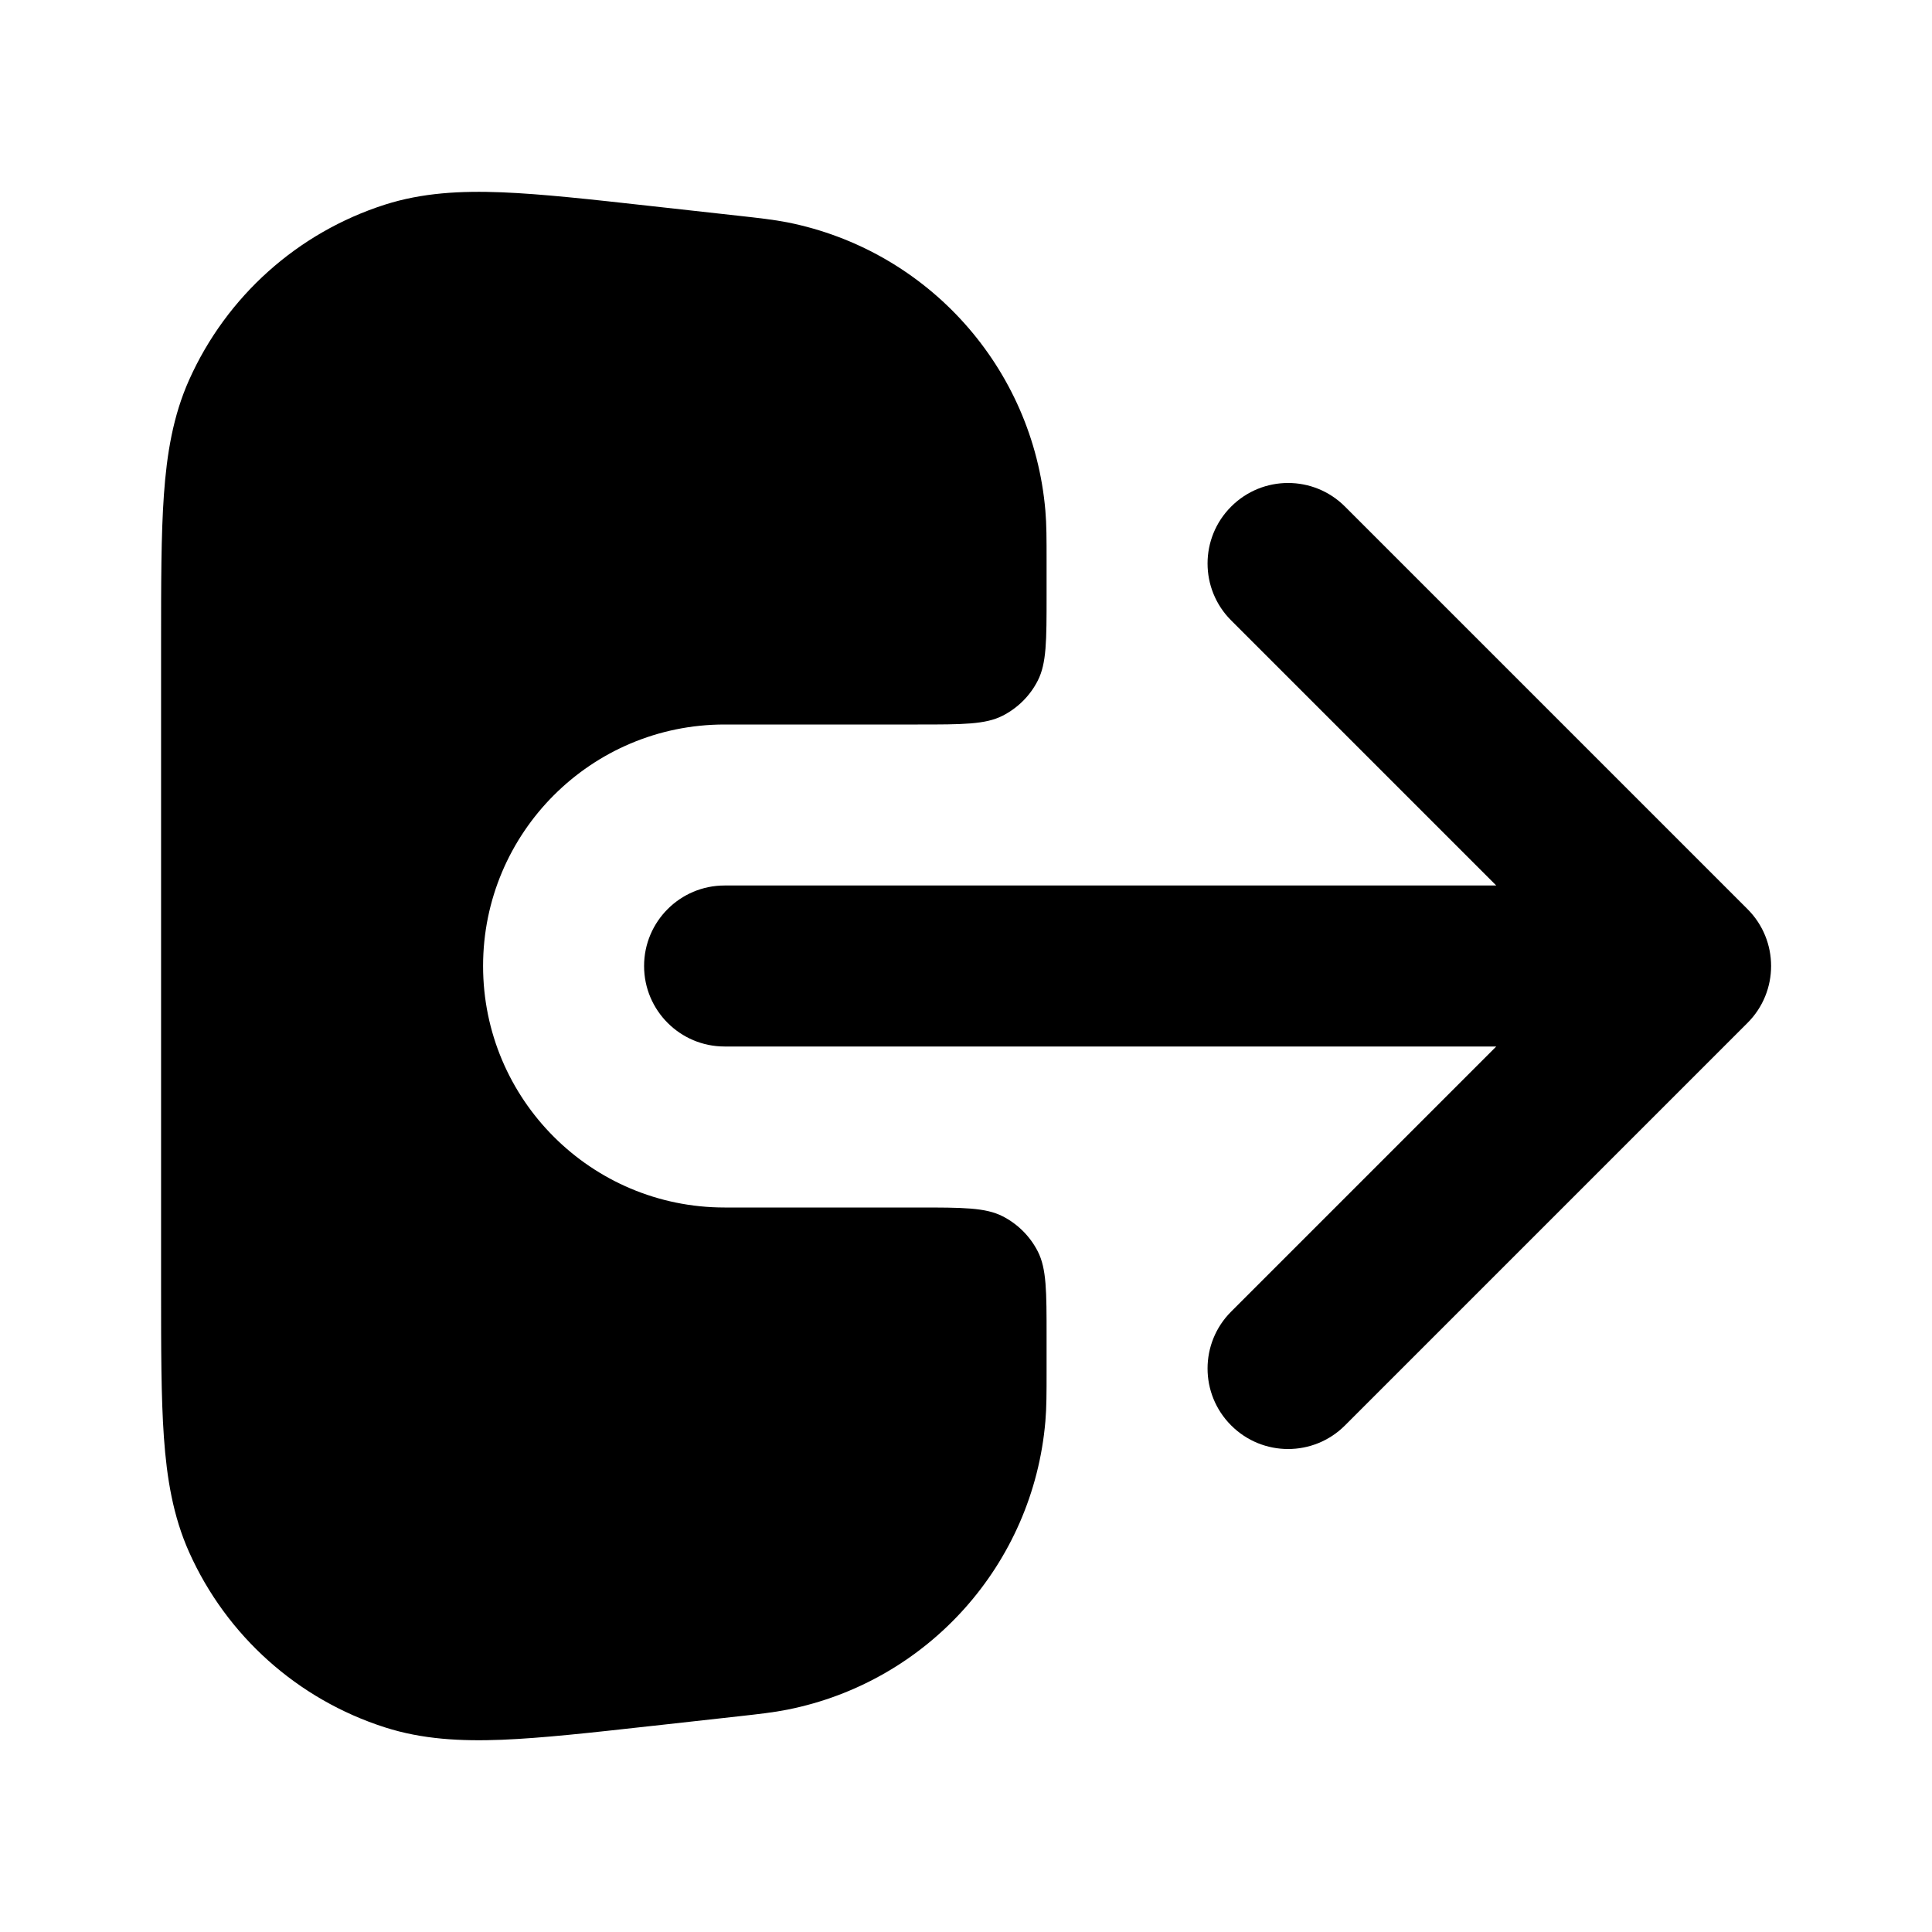 <svg width="24" height="24" viewBox="0 0 24 24" fill="none" xmlns="http://www.w3.org/2000/svg">
<path d="M6.235 2.389C6.731 2.409 7.336 2.476 8.072 2.558L9.173 2.68C9.425 2.708 9.612 2.729 9.781 2.762C11.527 3.11 12.834 4.569 12.986 6.343C13.001 6.515 13.001 6.704 13.001 6.957V7.4C13.001 7.96 13.001 8.24 12.892 8.454C12.796 8.643 12.643 8.795 12.455 8.891C12.241 9 11.961 9 11.401 9H9.001C7.344 9 6.001 10.344 6.001 12C6.001 13.657 7.344 15 9.001 15H11.401C11.961 15 12.241 15 12.455 15.109C12.643 15.205 12.796 15.358 12.892 15.546C13.001 15.76 13.001 16.04 13.001 16.6V17.044C13.001 17.297 13.001 17.486 12.986 17.657C12.834 19.431 11.527 20.891 9.781 21.238C9.612 21.272 9.425 21.293 9.173 21.321L8.11 21.439L8.108 21.439L8.072 21.443C7.336 21.525 6.731 21.592 6.235 21.612C5.724 21.632 5.246 21.607 4.782 21.458C3.698 21.111 2.814 20.32 2.349 19.281C2.15 18.836 2.072 18.364 2.036 17.854C2.001 17.359 2.001 16.75 2.001 16.009V7.992C2.001 7.251 2.001 6.642 2.036 6.147C2.072 5.637 2.15 5.165 2.349 4.72C2.814 3.681 3.698 2.889 4.782 2.542C5.246 2.394 5.724 2.369 6.235 2.389Z" fill="black"/>
<path d="M15.294 6.293C15.684 5.902 16.318 5.902 16.708 6.293L21.708 11.293C22.099 11.683 22.099 12.317 21.708 12.707L16.708 17.707C16.318 18.098 15.684 18.098 15.294 17.707C14.903 17.317 14.903 16.683 15.294 16.293L18.587 13H9.001C8.449 13 8.001 12.552 8.001 12C8.001 11.448 8.449 11 9.001 11H18.587L15.294 7.707C14.903 7.317 14.903 6.683 15.294 6.293Z" fill="black"/>
</svg>

